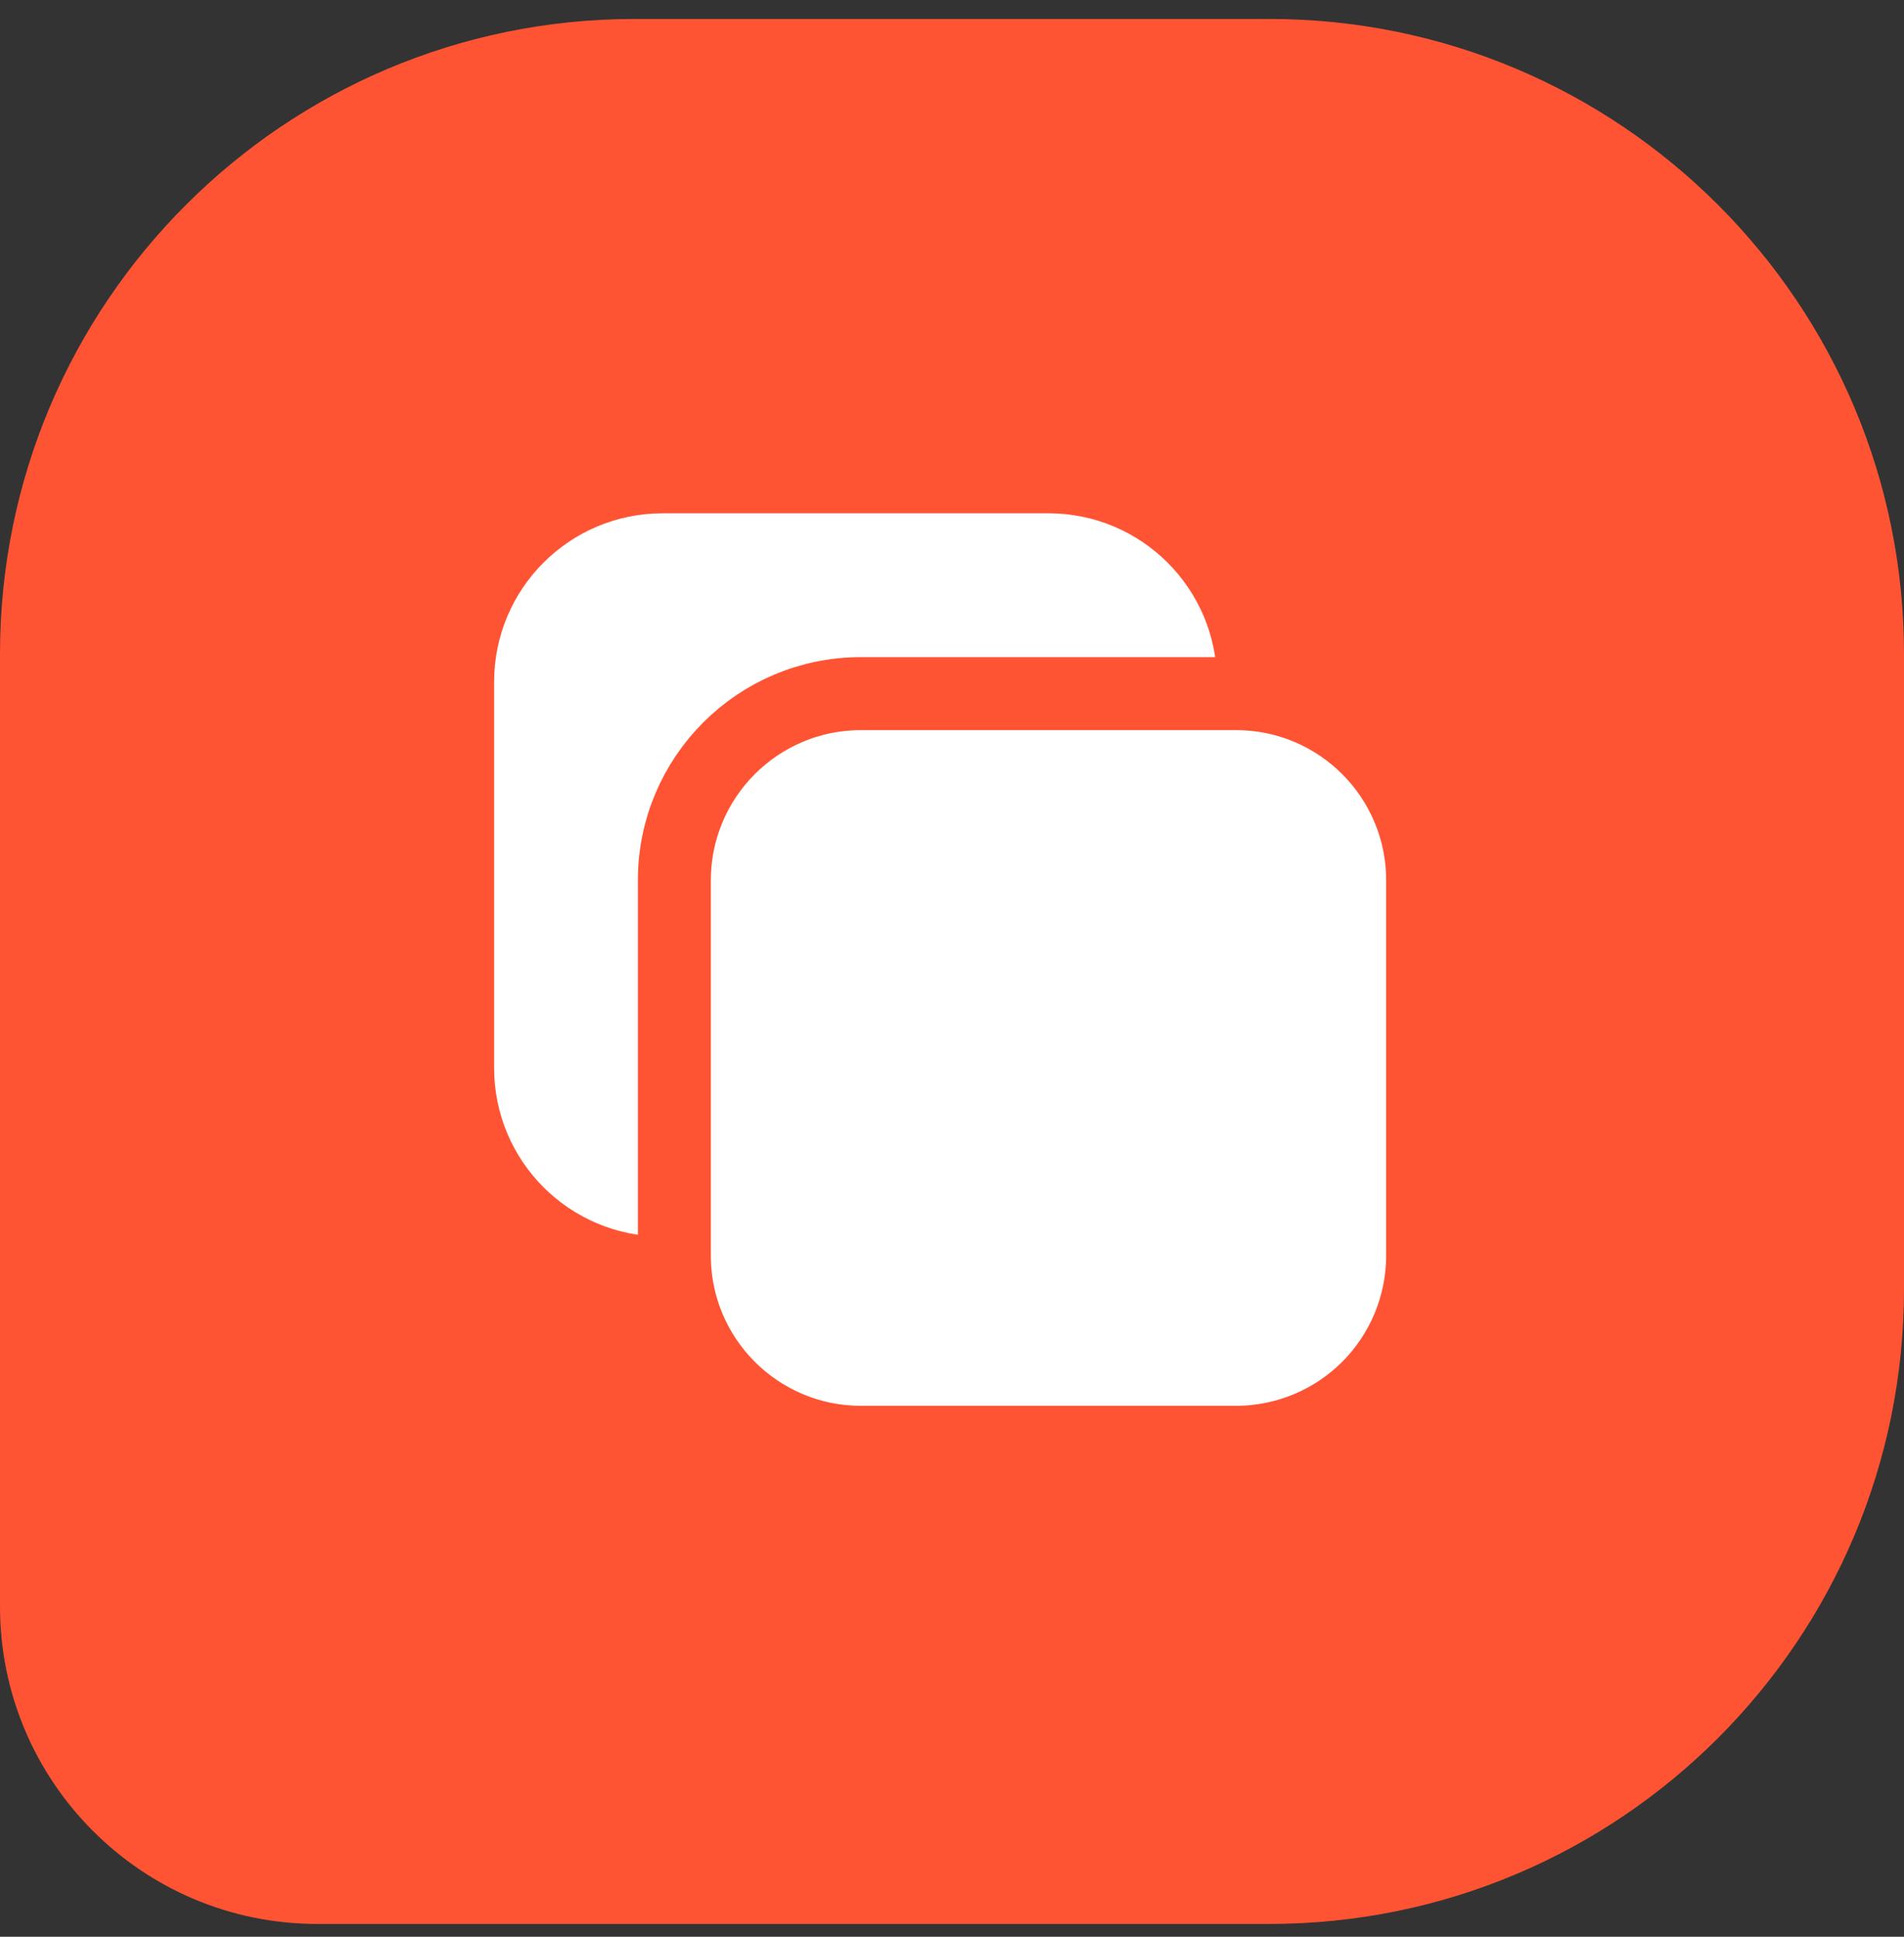 <svg width="60" height="61" viewBox="0 0 60 61" fill="none" xmlns="http://www.w3.org/2000/svg">
<rect x="0" y="0" width="60" height="61" fill="#333333" stroke="none"/>
<path d="M60 40.597C60 51.643 51.046 60.597 40 60.597L10 60.597C4.477 60.597 3.91405e-07 56.12 8.74228e-07 50.597L3.49691e-06 20.597C4.46256e-06 9.551 8.954 0.597 20 0.597L40 0.597C51.046 0.597 60 9.551 60 20.597L60 40.597Z" fill="#FF5433"/>
<path fill-rule="evenodd" clip-rule="evenodd" d="M22.401 38.197L20.881 38.197C18.362 38.197 16.321 36.156 16.321 33.637L16.321 21.477C16.321 18.959 18.362 16.917 20.881 16.917L33.041 16.917C35.559 16.917 37.601 18.959 37.601 21.477L37.601 22.997" fill="white"/>
<path d="M22.401 38.197L20.881 38.197C18.362 38.197 16.321 36.156 16.321 33.637L16.321 21.477C16.321 18.959 18.362 16.917 20.881 16.917L33.041 16.917C35.559 16.917 37.601 18.959 37.601 21.477L37.601 22.997" stroke="white" stroke-width="1.5" stroke-linecap="round" stroke-linejoin="round"/>
<path d="M43.109 43.705L43.109 43.705C44.211 42.603 44.831 41.107 44.831 39.548L44.831 27.726C44.831 24.479 42.199 21.847 38.952 21.847L27.13 21.847C23.883 21.847 21.251 24.479 21.251 27.726L21.251 39.548C21.251 42.795 23.883 45.427 27.13 45.427L38.952 45.427C40.511 45.427 42.006 44.808 43.109 43.705Z" fill="white" stroke="#FF5433" stroke-width="2.3" stroke-linecap="round" stroke-linejoin="round"/>
</svg>
